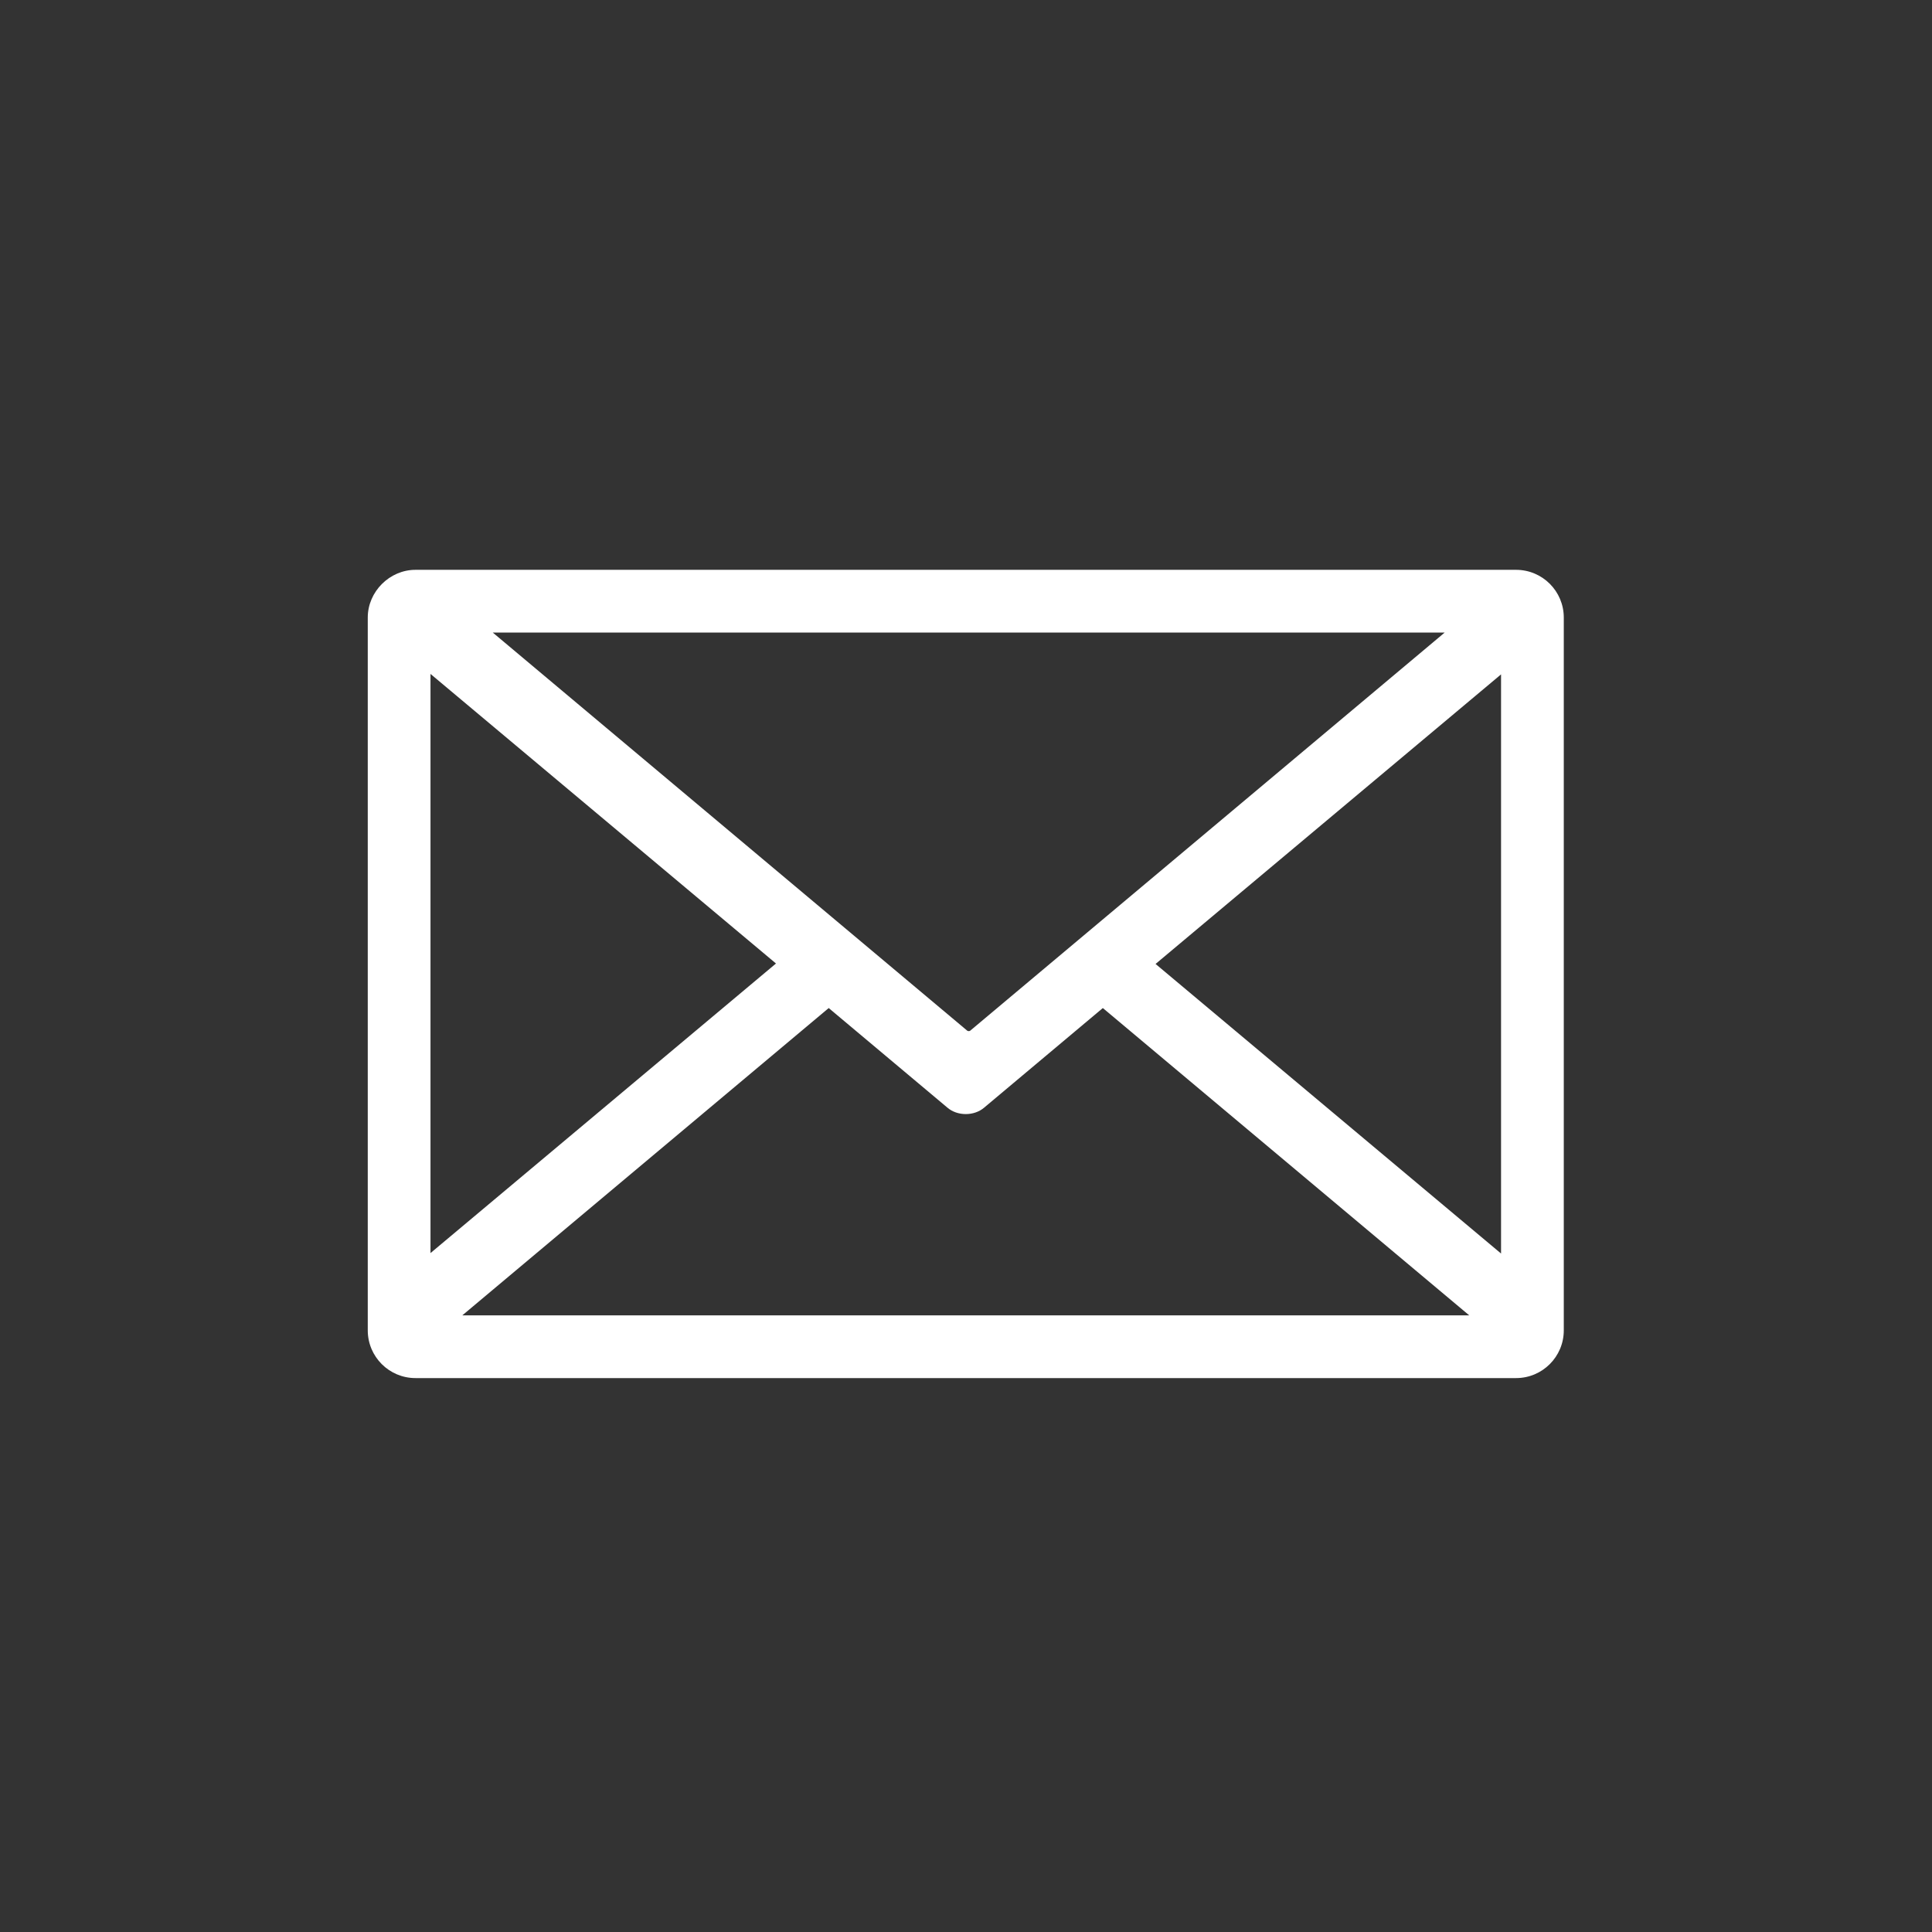 <svg id="SvgjsSvg1016" width="288" height="288" xmlns="http://www.w3.org/2000/svg" version="1.1" xmlns:xlink="http://www.w3.org/1999/xlink" xmlns:svgjs="http://svgjs.com/svgjs"><rect width="100%" height="100%" fill="#333333" stroke="none"/><defs id="SvgjsDefs1017"></defs><g id="SvgjsG1018"><svg xmlns="http://www.w3.org/2000/svg" enable-background="new 0 0 425 414.5" viewBox="0 0 425 414.5" width="288" height="288"><path fill-rule="evenodd" d="M94.7,143l76,63.7l-76,63.7V143z M317.8,133.9l-104.4,87.6c-0.2,0.1-0.4,0.1-0.6,0l-104.4-87.6H317.8z	 M330.2,270.5l-76-63.7l76-63.7V270.5z M242.6,216.5l80.6,67.6H101.7l80.6-67.6l26.1,21.9c2.2,1.9,5.9,1.9,8.1,0L242.6,216.5z
	 M91.4,120.1h242.1c5.8,0,10.5,4.7,10.5,10.5v156.8c0,5.8-4.7,10.5-10.5,10.5H91.4c-5.8,0-10.5-4.7-10.5-10.5V130.6
	C80.9,124.9,85.7,120.1,91.4,120.1z" clip-rule="evenodd" fill="#ffffff" class="color000 svgShape"></path></svg></g></svg>